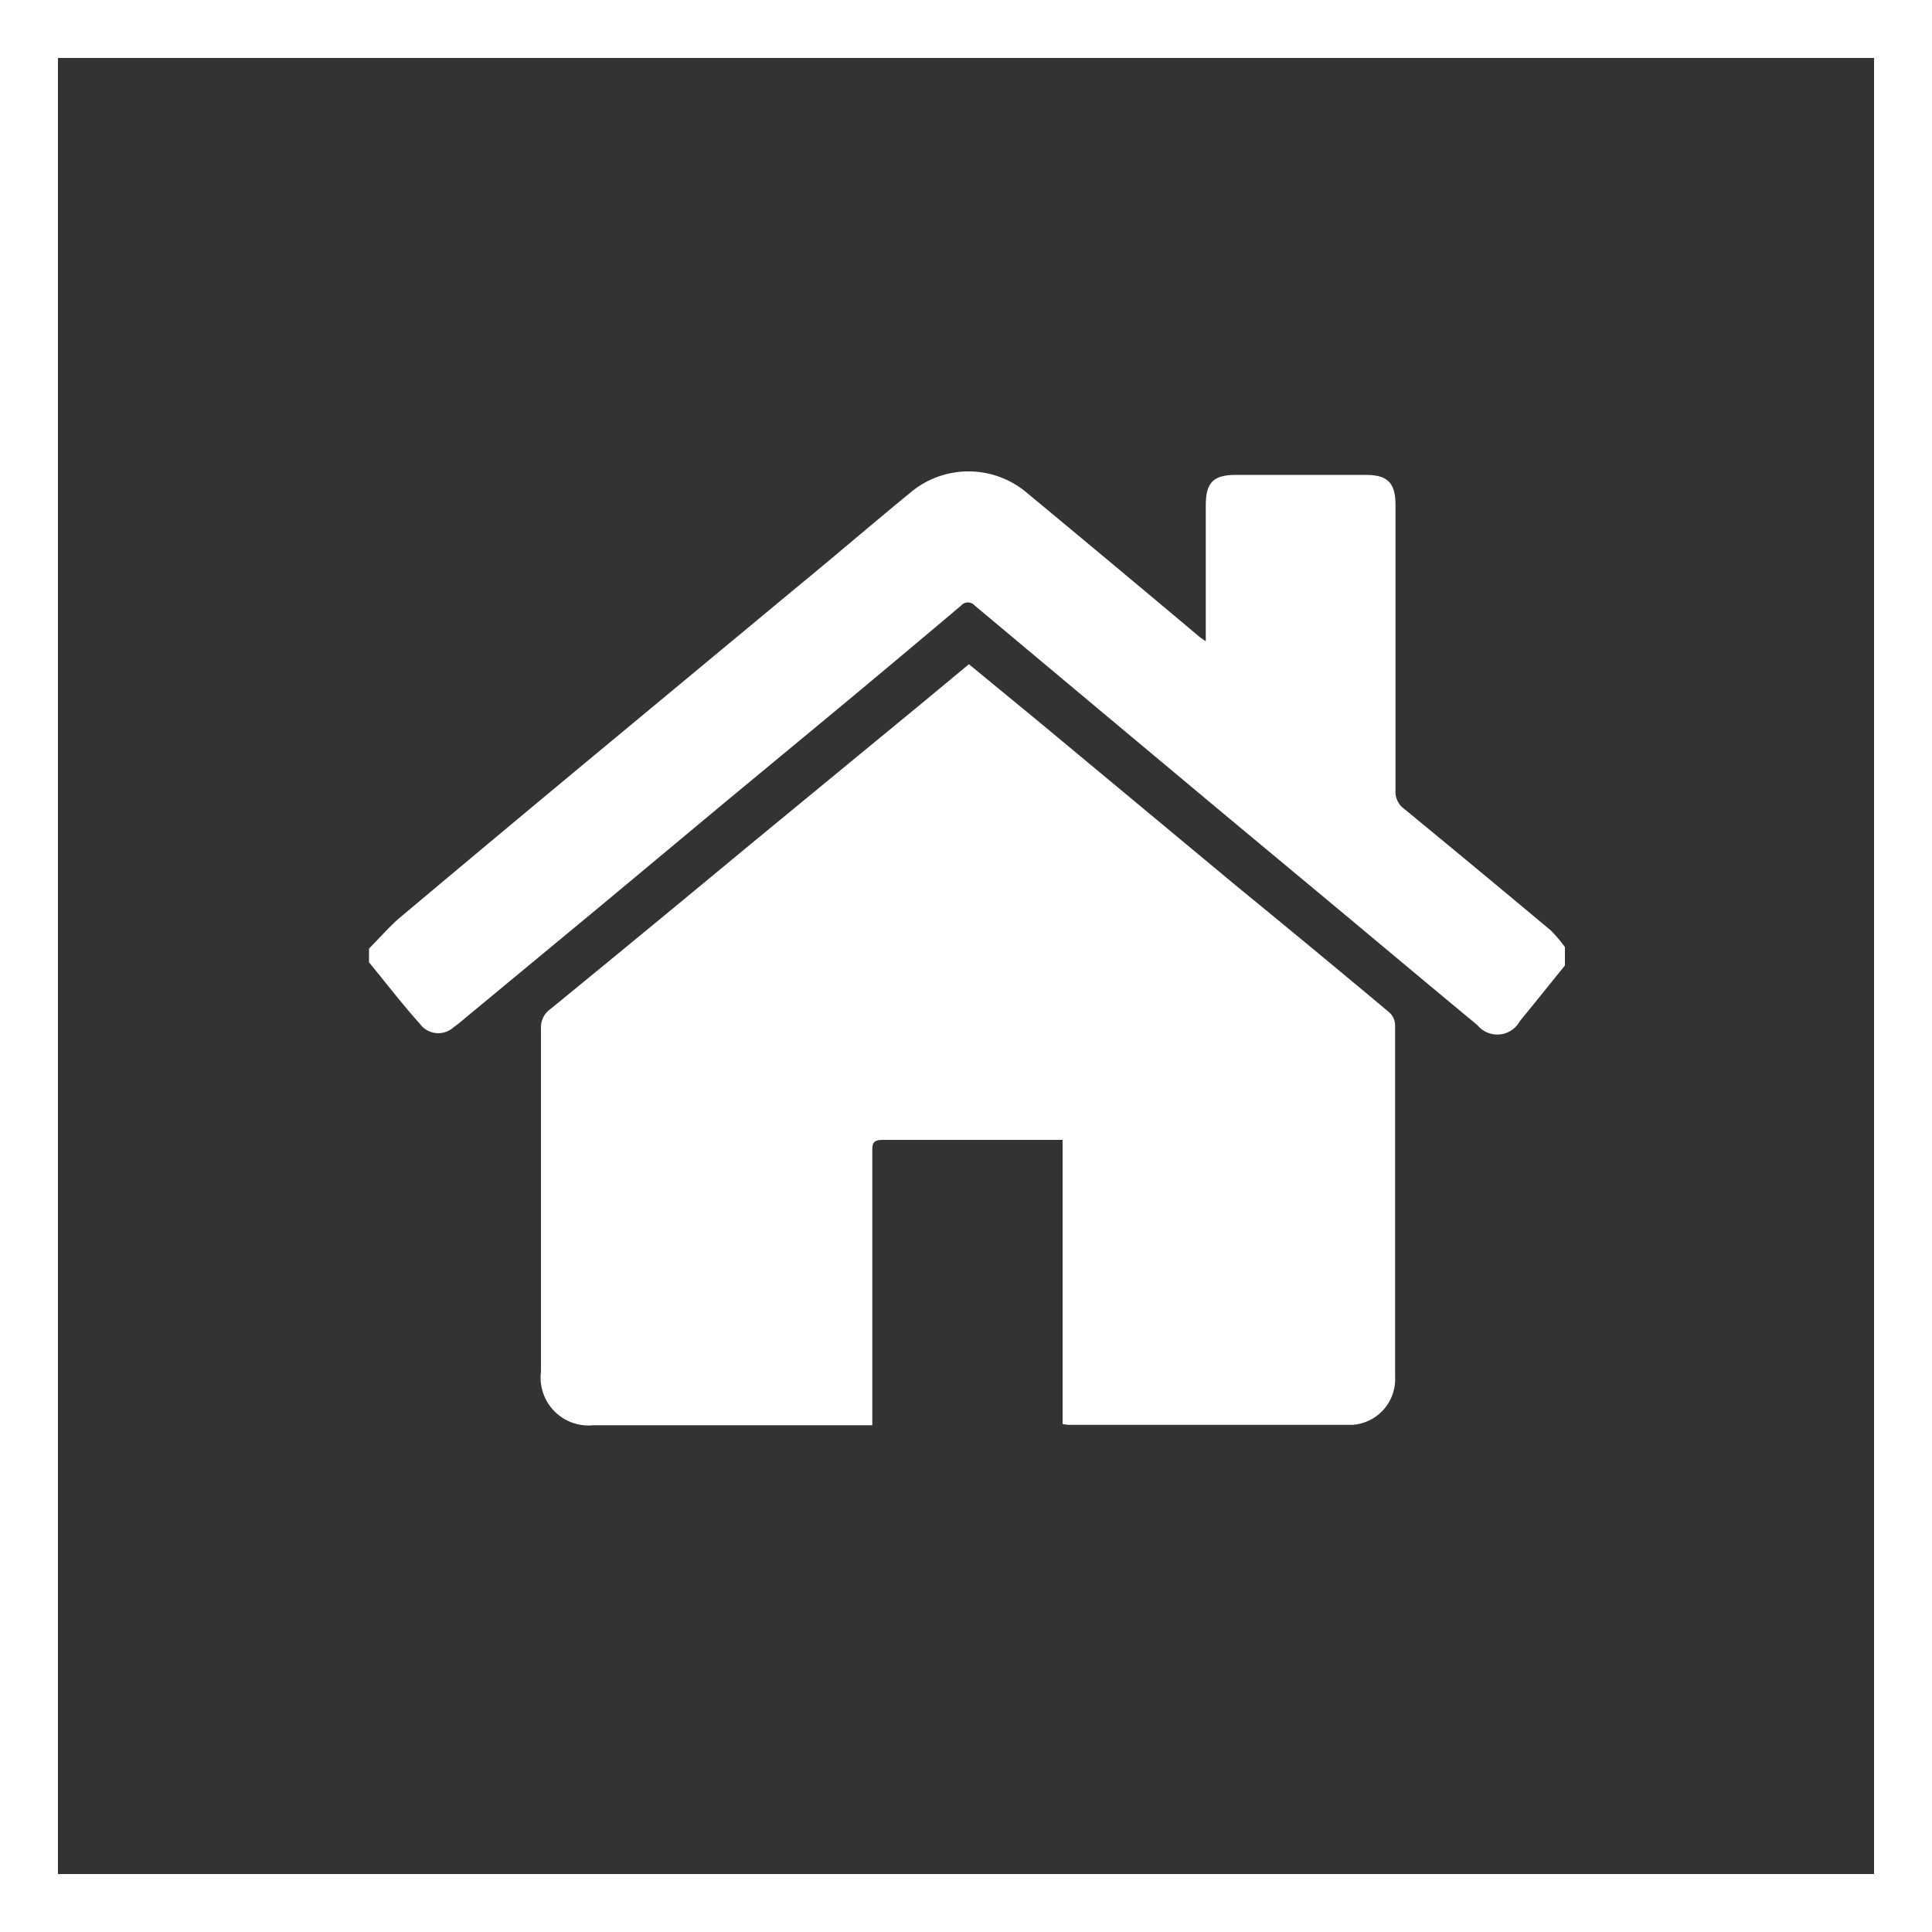 <svg id="Capa_1" data-name="Capa 1" xmlns="http://www.w3.org/2000/svg" xmlns:xlink="http://www.w3.org/1999/xlink" viewBox="0 0 100 100"><rect x="0" y="0" width="100" height="100" fill="#333333" stroke="none"/><defs><style>.cls-1{fill:none;}.cls-2{fill:#fff;}.cls-3{clip-path:url(#clip-path);}.cls-4{clip-path:url(#clip-path-2);}</style><clipPath id="clip-path"><rect class="cls-1" x="19" y="19" width="62" height="62"/></clipPath><clipPath id="clip-path-2"><rect class="cls-1" x="19" y="18" width="62" height="62"/></clipPath></defs><title>house</title><path class="cls-2" d="M97,3V97H3V3H97m3-3H0V100H100V0Z"/><g class="cls-3"><g class="cls-4"><path class="cls-2" d="M19.1,49.1c.5-.51,1-1.07,1.51-1.53q5.81-4.88,11.65-9.72l8.94-7.42c2-1.64,3.94-3.31,5.93-4.94a4.67,4.67,0,0,1,6,0q4.5,3.73,9,7.51l.28.19v-7c0-1.22.38-1.61,1.59-1.61h6.68c1.14,0,1.55.41,1.55,1.55v14.8a1.08,1.08,0,0,0,.43.92q3.82,3.14,7.61,6.31a7.52,7.52,0,0,1,.83,1v.69c-.81,1-1.61,2-2.43,3a1.33,1.33,0,0,1-2.2.21c-2.31-1.91-4.61-3.84-6.91-5.76l-6.08-5.06L57.21,37l-6.75-5.65a.47.47,0,0,0-.66-.06l-.06.06q-3.08,2.6-6.18,5.18L37.4,41.63l-6.19,5.16L24.3,52.51c-.27.22-.52.45-.81.65a1.18,1.18,0,0,1-1.67-.06l-.08-.1c-.9-1-1.76-2.12-2.64-3.19Z"/><path class="cls-2" d="M55,73.71V59H45.7c-.44,0-.56.12-.55.55V73.77H30.72A2.48,2.48,0,0,1,28,71V53.22a1.16,1.16,0,0,1,.5-1q5.09-4.16,10.15-8.36l9.09-7.48,2.41-2,3.54,2.91L64,45.86q4,3.27,7.92,6.55a.92.92,0,0,1,.29.63V71.26A2.37,2.37,0,0,1,70,73.75H55.29Z"/></g></g></svg>